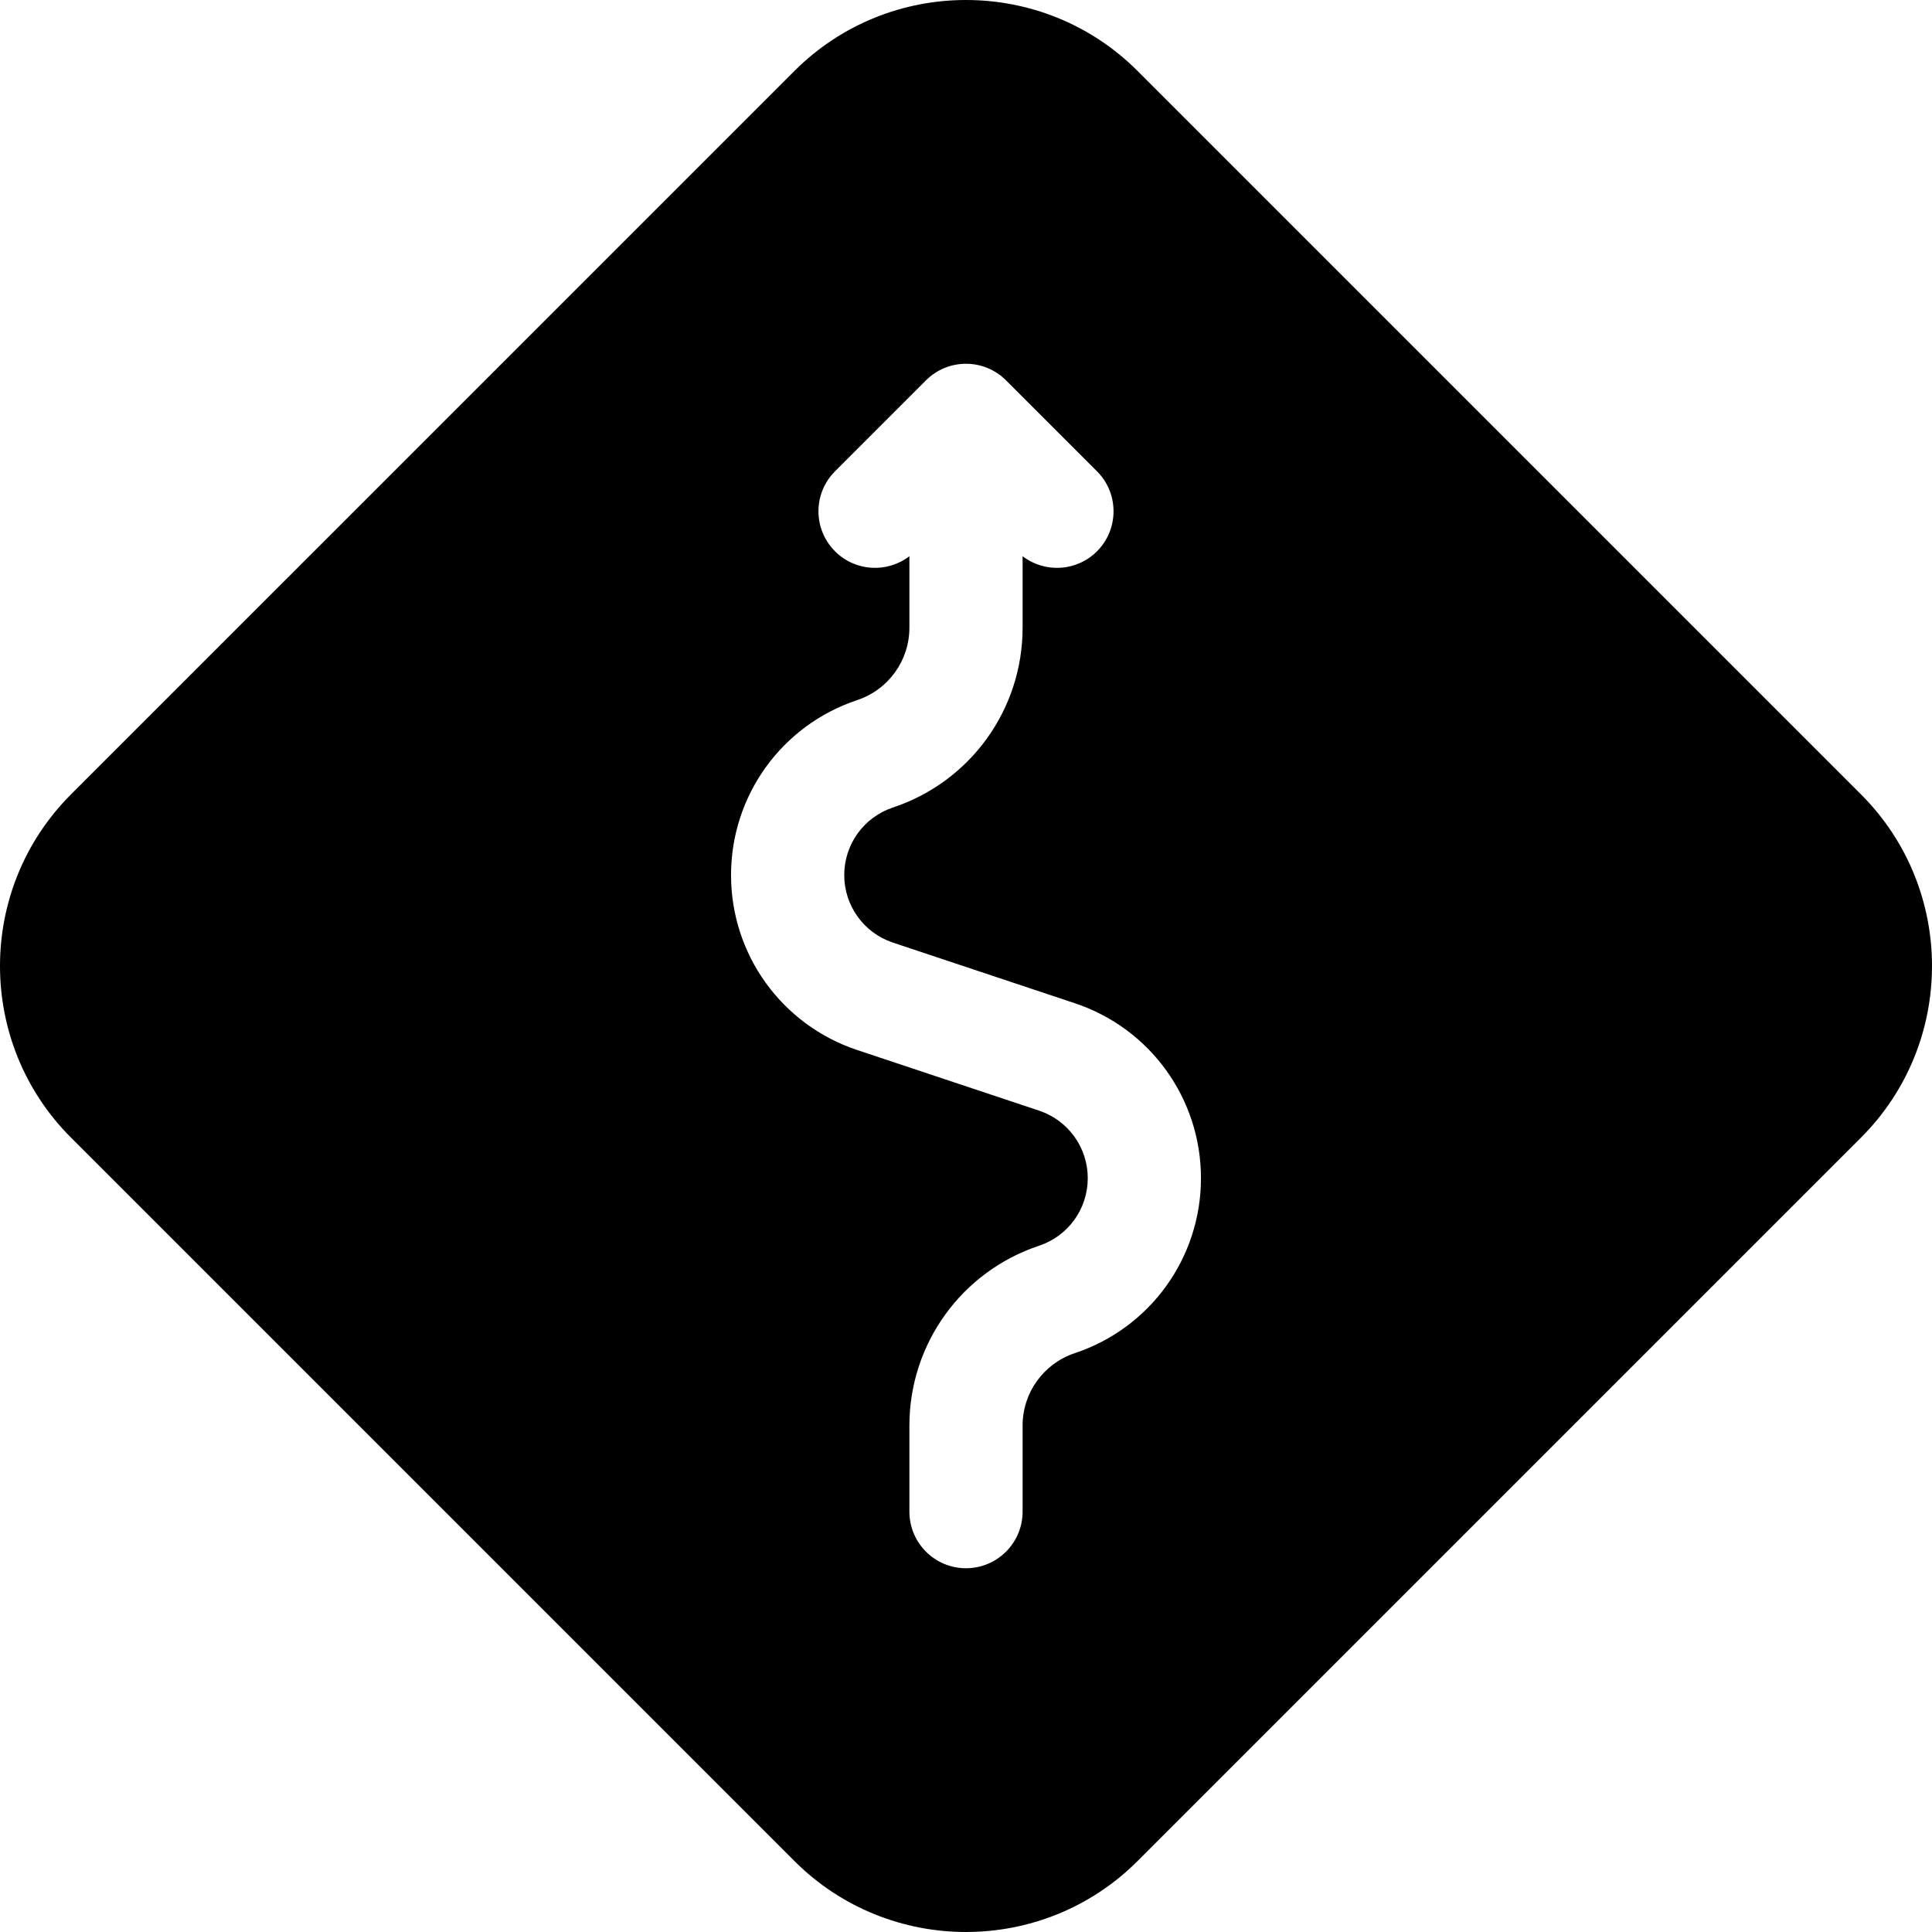 <svg id="Layer_1" enable-background="new 0 0 512 512" height="512" viewBox="0 0 512 512" width="512" xmlns="http://www.w3.org/2000/svg"><path d="m493.202 210.538-191.74-191.74c-25.068-25.064-65.855-25.064-90.924.001l-191.74 191.739c-25.064 25.068-25.064 65.855.001 90.924l191.739 191.739c25.068 25.065 65.855 25.065 90.924.001l191.739-191.74c25.065-25.069 25.065-65.856.001-90.924zm-208.35 148.057c-.034.011-.067.022-.101.033-8.229 2.782-13.751 10.475-13.751 19.168v22.804c0 8.284-6.716 15-15 15s-15-6.716-15-15v-22.804c0-21.657 13.804-40.809 34.349-47.657.033-.011.067-.022.101-.033 7.672-2.596 12.819-9.767 12.819-17.872 0-8.135-5.185-15.328-12.902-17.899l-48.058-16.021c-.054-.017-.106-.034-.16-.052-19.987-6.662-33.417-25.293-33.417-46.361s13.43-39.699 33.417-46.361c.036-.012.071-.023.106-.035 8.225-2.785 13.745-10.476 13.745-19.167v-18.932c-5.881 4.504-14.326 4.08-19.706-1.3-5.858-5.857-5.858-15.355 0-21.213l24.1-24.1c5.857-5.857 15.355-5.857 21.213 0l24.1 24.1c5.858 5.857 5.858 15.355 0 21.213-5.38 5.38-13.825 5.804-19.706 1.3v18.932c0 21.657-13.804 40.809-34.349 47.657-.034.012-.069.022-.104.034-7.67 2.598-12.816 9.768-12.816 17.871 0 8.073 5.106 15.219 12.728 17.841.125.04.249.081.372.124l48.021 16.008c19.986 6.66 33.416 25.291 33.416 46.36s-13.43 39.7-33.417 46.362z"/></svg>